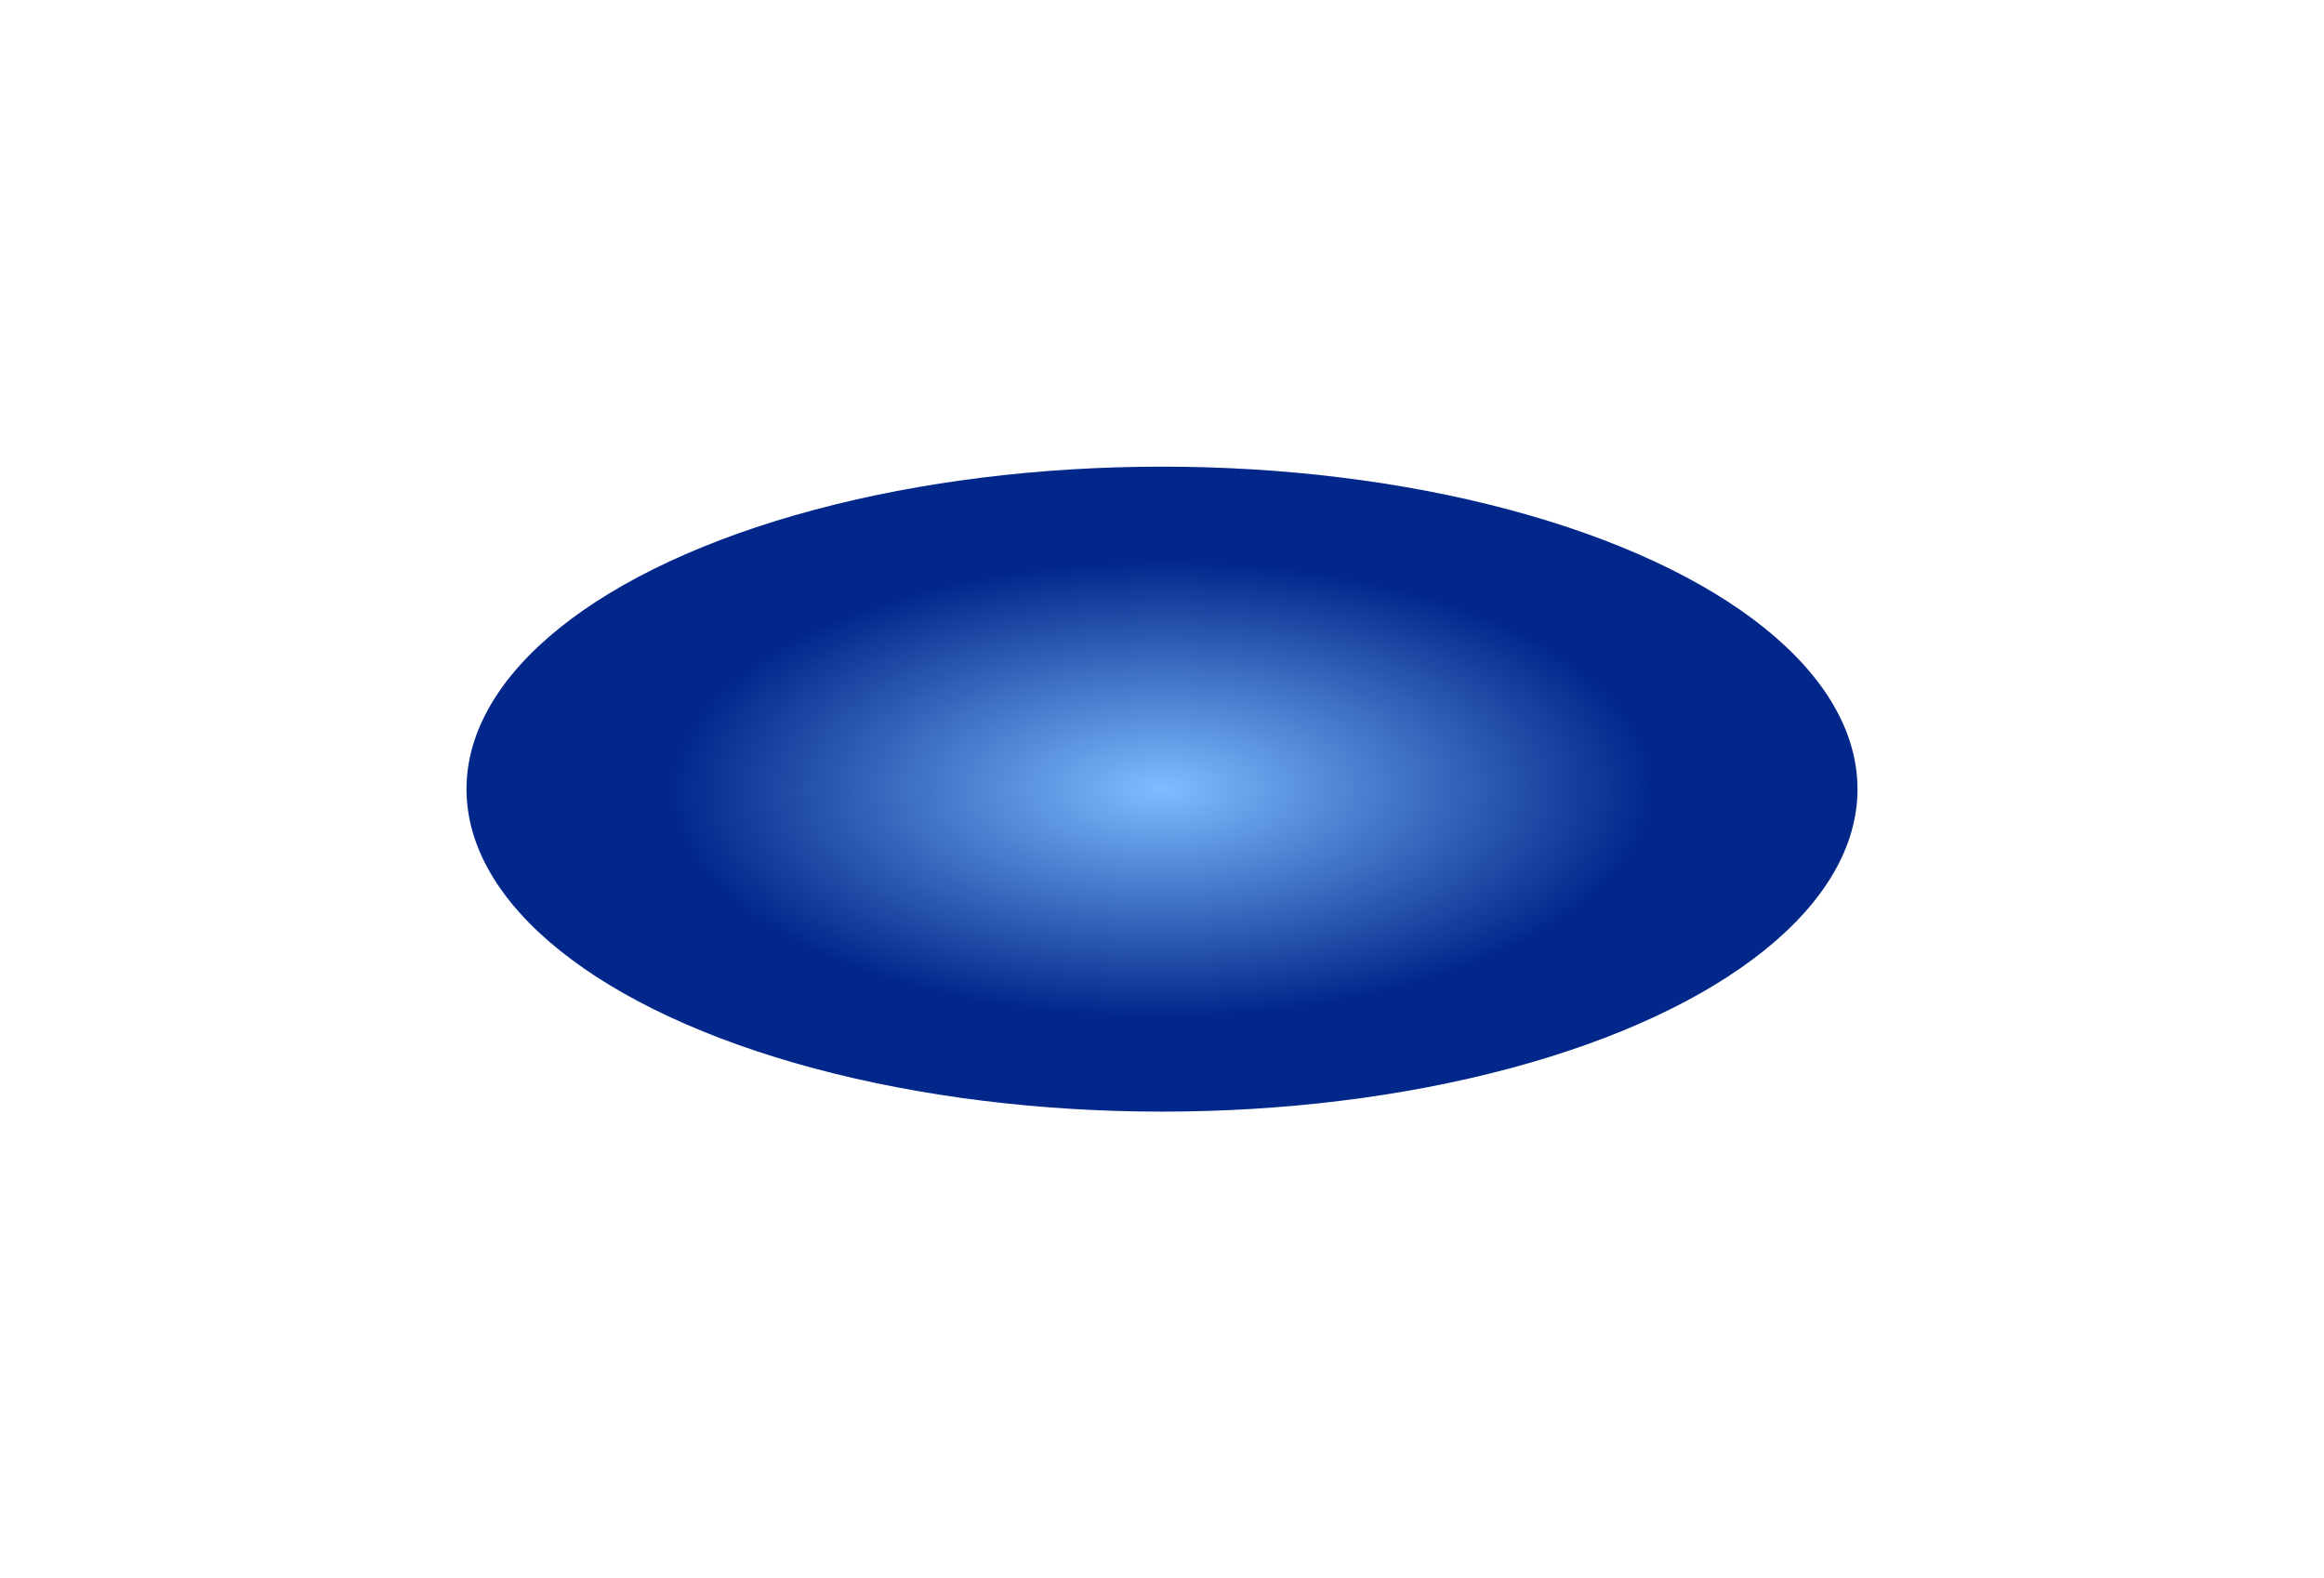 <?xml version="1.0" encoding="UTF-8"?> <svg xmlns="http://www.w3.org/2000/svg" width="2177" height="1478" viewBox="0 0 2177 1478" fill="none"> <g filter="url(#filter0_f_1745_4499)"> <ellipse cx="1088.5" cy="739" rx="651.5" ry="302" fill="url(#paint0_radial_1745_4499)"></ellipse> </g> <defs> <filter id="filter0_f_1745_4499" x="0" y="0" width="2177" height="1478" filterUnits="userSpaceOnUse" color-interpolation-filters="sRGB"> <feFlood flood-opacity="0" result="BackgroundImageFix"></feFlood> <feBlend mode="normal" in="SourceGraphic" in2="BackgroundImageFix" result="shape"></feBlend> <feGaussianBlur stdDeviation="218.5" result="effect1_foregroundBlur_1745_4499"></feGaussianBlur> </filter> <radialGradient id="paint0_radial_1745_4499" cx="0" cy="0" r="1" gradientUnits="userSpaceOnUse" gradientTransform="translate(1088.5 739) rotate(89.769) scale(214.002 461.696)"> <stop stop-color="#7EBDFF"></stop> <stop offset="1" stop-color="#01278B"></stop> </radialGradient> </defs> </svg> 